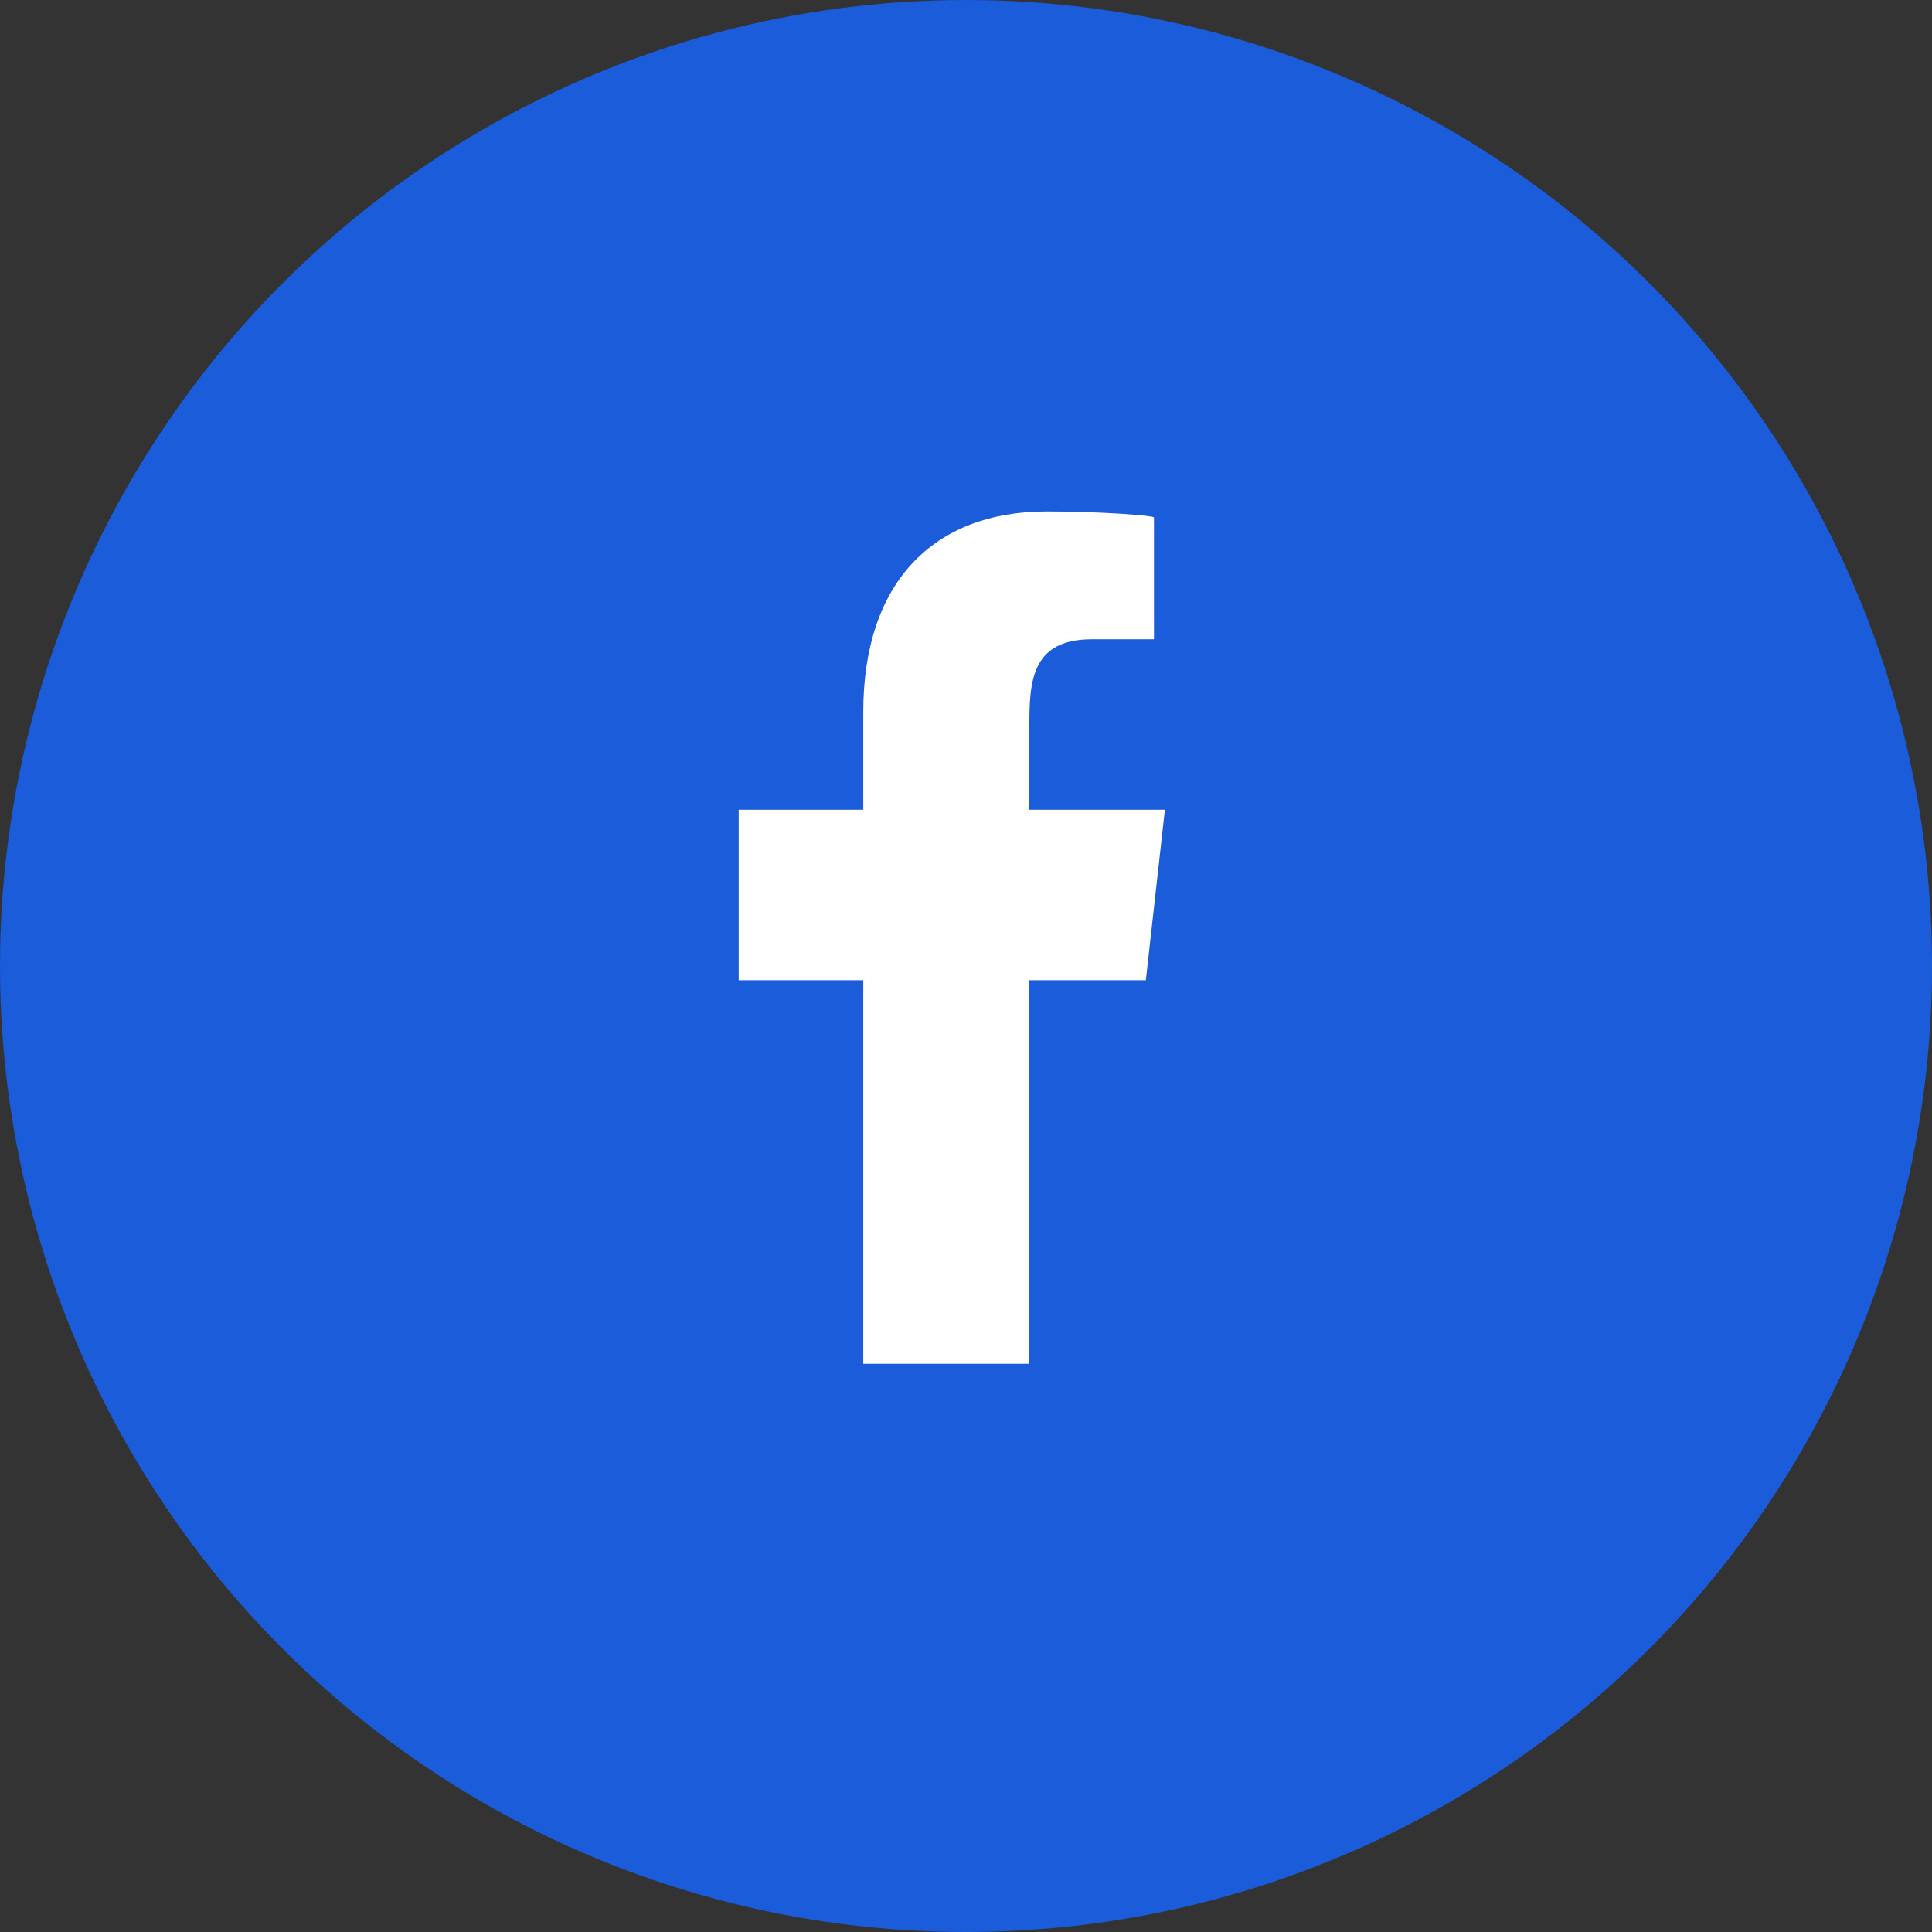 <?xml version="1.0" encoding="UTF-8"?>
<svg width="35px" height="35px" viewBox="0 0 35 35" version="1.1" xmlns="http://www.w3.org/2000/svg" xmlns:xlink="http://www.w3.org/1999/xlink">
    <rect x="0" y="0" width="35" height="35" fill="#333333" stroke="none"/>
    <title>icon-facebook</title>
    <g id="🎨-Symbols" stroke="none" stroke-width="1" fill="none" fill-rule="evenodd">
        <g id="Footer-1" transform="translate(-1020, -89)">
            <g id="Ikuti-Kami" transform="translate(1020, 50)">
                <g id="icon-facebook" transform="translate(0, 39)">
                    <circle id="Oval" fill="#1A5CDA" cx="17.5" cy="17.5" r="17.5"></circle>
                    <g id="icon" transform="translate(13.382, 9.265)" fill="#FFFFFF" fill-rule="nonzero">
                        <path d="M5.266,15.441 L5.266,8.493 L7.376,8.493 L7.721,5.404 L5.266,5.404 L5.266,3.9 C5.266,3.105 5.287,2.316 6.398,2.316 L7.523,2.316 L7.523,0.108 C7.523,0.075 6.557,0 5.579,0 C3.536,0 2.257,1.279 2.257,3.629 L2.257,5.404 L0,5.404 L0,8.493 L2.257,8.493 L2.257,15.441 L5.266,15.441 Z" id="facebook-[#176]"></path>
                    </g>
                </g>
            </g>
        </g>
    </g>
</svg>